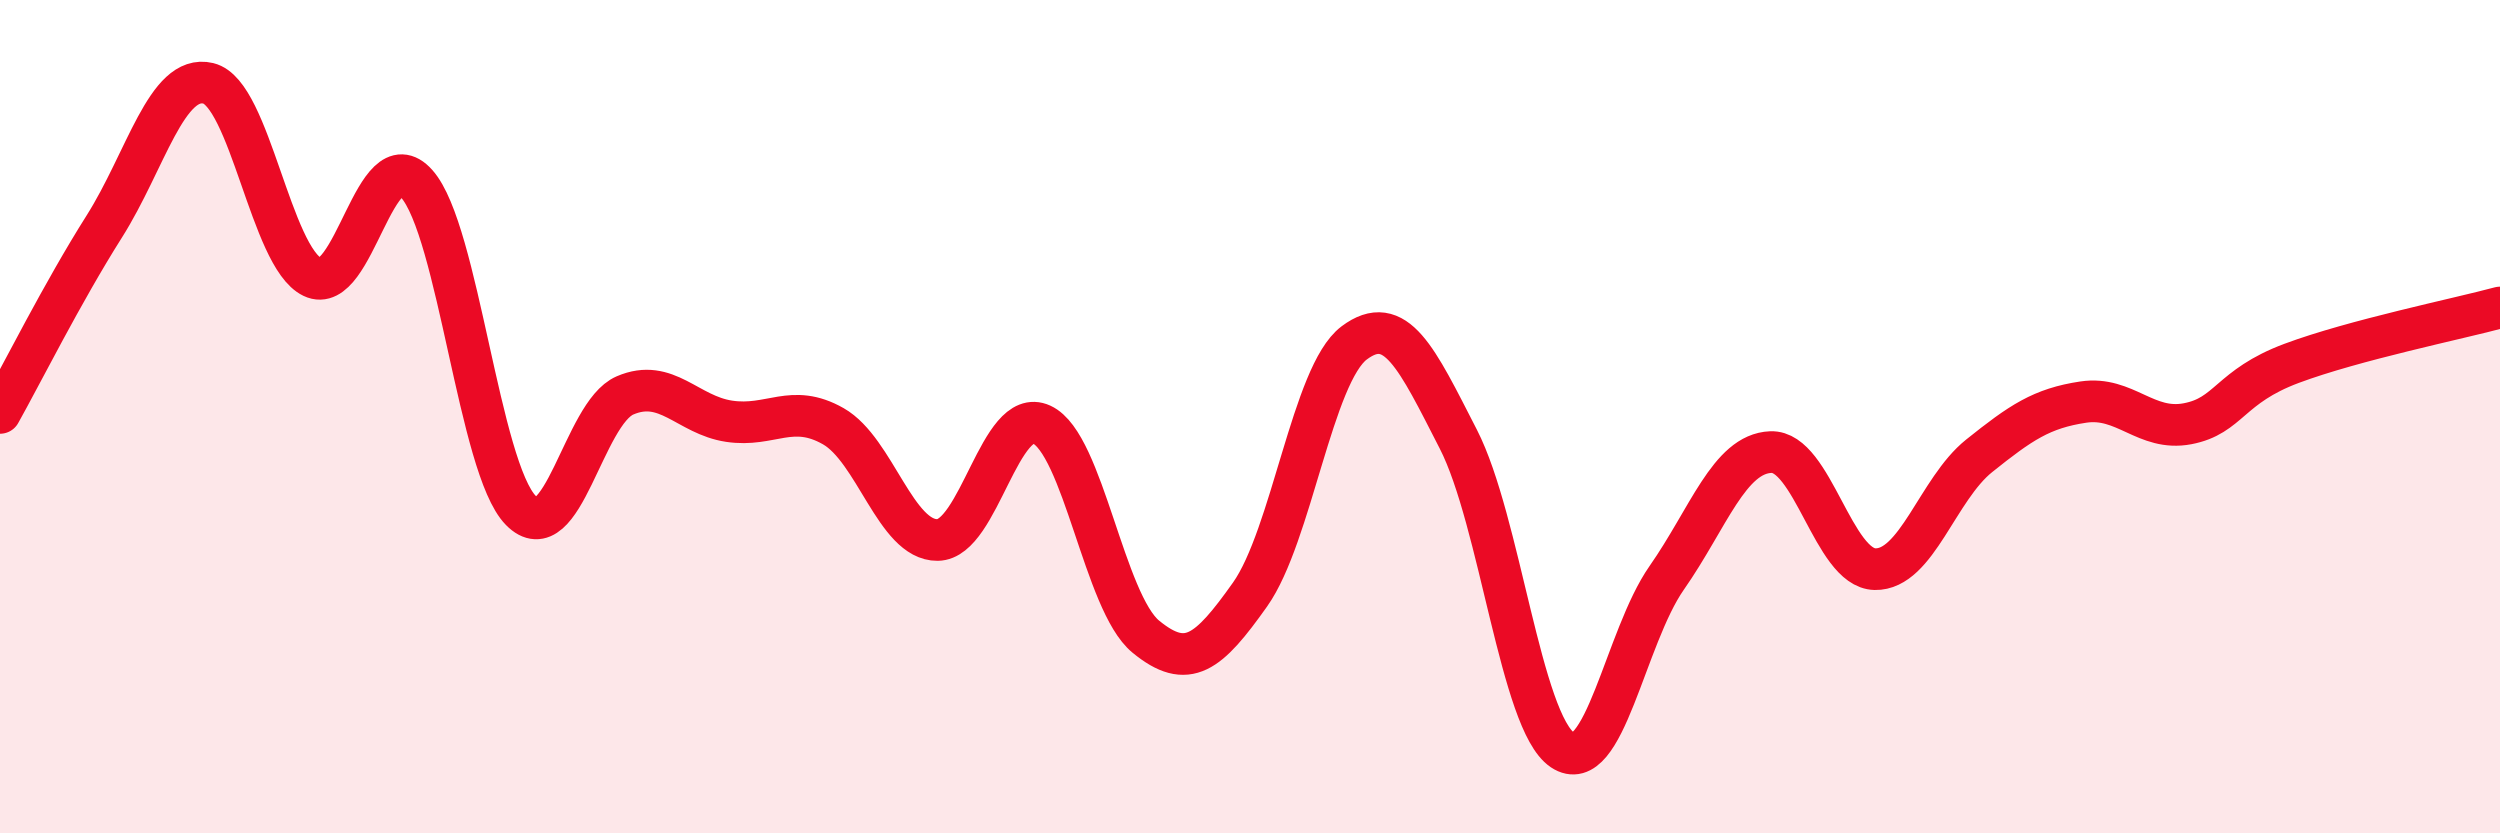 
    <svg width="60" height="20" viewBox="0 0 60 20" xmlns="http://www.w3.org/2000/svg">
      <path
        d="M 0,9.91 C 0.5,9.02 1.5,7.02 2.5,5.44 C 3.5,3.86 4,1.76 5,2 C 6,2.24 6.5,6.17 7.5,6.65 C 8.5,7.13 9,3.29 10,4.41 C 11,5.53 11.5,11.23 12.5,12.25 C 13.5,13.27 14,9.92 15,9.49 C 16,9.06 16.5,9.96 17.5,10.11 C 18.5,10.26 19,9.66 20,10.23 C 21,10.8 21.5,12.97 22.5,12.96 C 23.5,12.95 24,9.73 25,10.19 C 26,10.65 26.5,14.46 27.5,15.28 C 28.5,16.1 29,15.68 30,14.27 C 31,12.86 31.5,8.98 32.5,8.23 C 33.5,7.48 34,8.59 35,10.54 C 36,12.49 36.5,17.33 37.5,18 C 38.5,18.67 39,15.3 40,13.87 C 41,12.44 41.5,10.89 42.5,10.85 C 43.5,10.81 44,13.64 45,13.66 C 46,13.68 46.5,11.74 47.5,10.94 C 48.5,10.14 49,9.8 50,9.65 C 51,9.5 51.5,10.36 52.5,10.17 C 53.5,9.98 53.5,9.28 55,8.72 C 56.5,8.16 59,7.65 60,7.38L60 20L0 20Z"
        fill="#EB0A25"
        opacity="0.1"
        stroke-linecap="round"
        stroke-linejoin="round"
      />
      <path
        d="M 0,9.91 C 0.5,9.02 1.5,7.02 2.5,5.44 C 3.5,3.86 4,1.76 5,2 C 6,2.24 6.5,6.17 7.5,6.65 C 8.5,7.13 9,3.29 10,4.41 C 11,5.53 11.5,11.23 12.5,12.25 C 13.5,13.27 14,9.92 15,9.49 C 16,9.06 16.5,9.96 17.5,10.11 C 18.5,10.26 19,9.66 20,10.23 C 21,10.8 21.5,12.97 22.5,12.96 C 23.5,12.95 24,9.73 25,10.19 C 26,10.65 26.5,14.46 27.5,15.28 C 28.5,16.1 29,15.68 30,14.27 C 31,12.86 31.5,8.98 32.5,8.23 C 33.5,7.48 34,8.59 35,10.54 C 36,12.49 36.5,17.33 37.5,18 C 38.5,18.67 39,15.3 40,13.87 C 41,12.44 41.5,10.89 42.5,10.85 C 43.5,10.81 44,13.64 45,13.66 C 46,13.68 46.5,11.74 47.5,10.94 C 48.5,10.14 49,9.8 50,9.65 C 51,9.5 51.5,10.36 52.5,10.17 C 53.5,9.98 53.5,9.28 55,8.72 C 56.5,8.16 59,7.65 60,7.38"
        stroke="#EB0A25"
        stroke-width="1"
        fill="none"
        stroke-linecap="round"
        stroke-linejoin="round"
      />
    </svg>
  